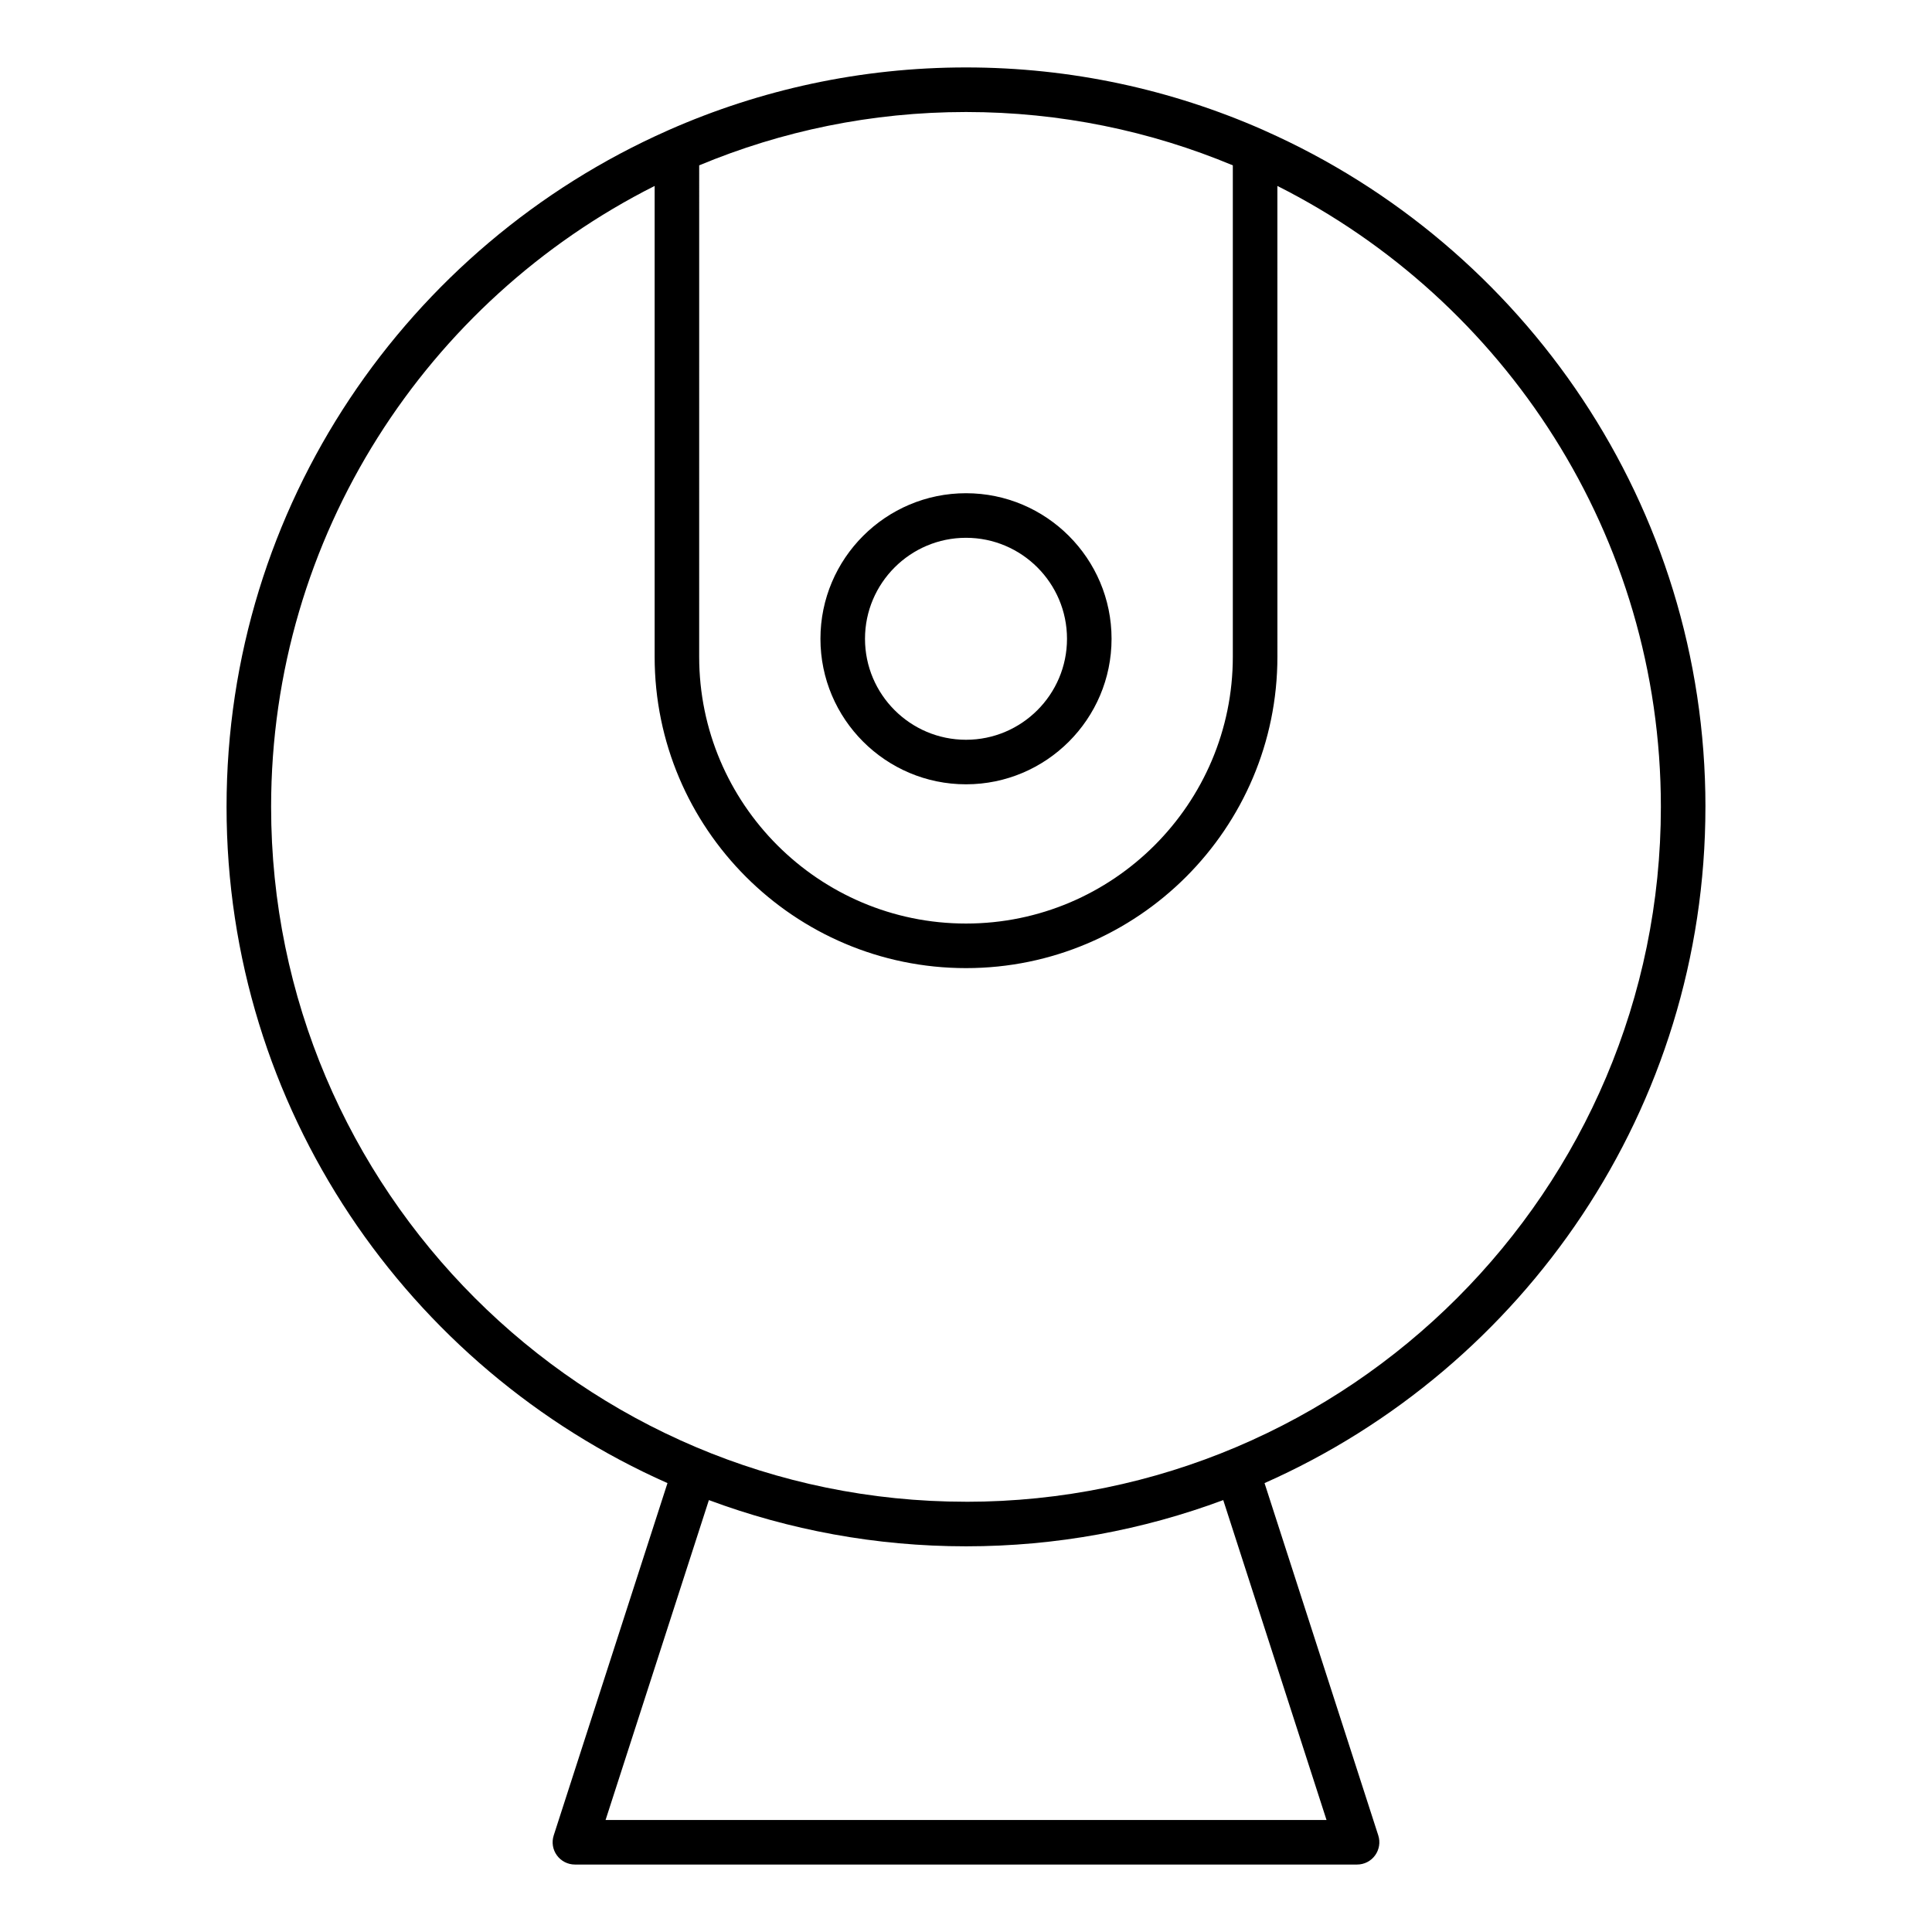 <?xml version="1.0" encoding="UTF-8"?>
<!-- Uploaded to: SVG Repo, www.svgrepo.com, Generator: SVG Repo Mixer Tools -->
<svg fill="#000000" width="800px" height="800px" version="1.1" viewBox="144 144 512 512" xmlns="http://www.w3.org/2000/svg">
 <g>
  <path d="m595.96 357.83c0-79.84-48.02-148.62-116.66-179.14-0.234-0.125-0.473-0.234-0.723-0.332-24.074-10.578-50.641-16.488-78.578-16.488-27.984 0-54.594 5.934-78.695 16.555-0.164 0.062-0.309 0.133-0.465 0.211-68.727 30.473-116.8 99.305-116.8 179.19 0 79.91 48.098 148.75 116.85 179.21l-30.148 93.363c-0.582 1.801-0.27 3.762 0.844 5.289 1.109 1.527 2.891 2.434 4.769 2.434h207.29c1.891 0 3.66-0.898 4.769-2.434 1.109-1.527 1.426-3.488 0.844-5.289l-30.141-93.363c68.738-30.465 116.84-99.305 116.84-179.21zm-125.25-170.01v130.22c0 38.988-31.715 70.707-70.707 70.707-38.988 0-70.715-31.715-70.715-70.707l0.004-130.22c21.789-9.094 45.672-14.137 70.715-14.137 25.047 0 48.922 5.043 70.703 14.137zm24.832 438.5h-191.06l27.379-84.781c21.238 7.902 44.195 12.25 68.156 12.25 23.961 0 46.91-4.344 68.156-12.25zm-95.535-84.344c-101.54 0-184.16-82.609-184.16-184.15 0-71.879 41.422-134.23 101.64-164.55v124.77c0 45.5 37.023 82.516 82.523 82.516s82.516-37.023 82.516-82.516l-0.008-124.77c60.207 30.324 101.63 92.668 101.63 164.56 0.008 101.54-82.602 184.15-184.14 184.15z"/>
  <path d="m400 351.85c21.27 0 38.574-17.301 38.574-38.566 0-21.262-17.301-38.574-38.574-38.574-21.27 0-38.574 17.301-38.574 38.574 0 21.273 17.309 38.566 38.574 38.566zm0-65.328c14.762 0 26.766 12.004 26.766 26.766 0 14.762-12.004 26.758-26.766 26.758s-26.766-12.004-26.766-26.758c0-14.754 12.012-26.766 26.766-26.766z"/>
 </g>
</svg>